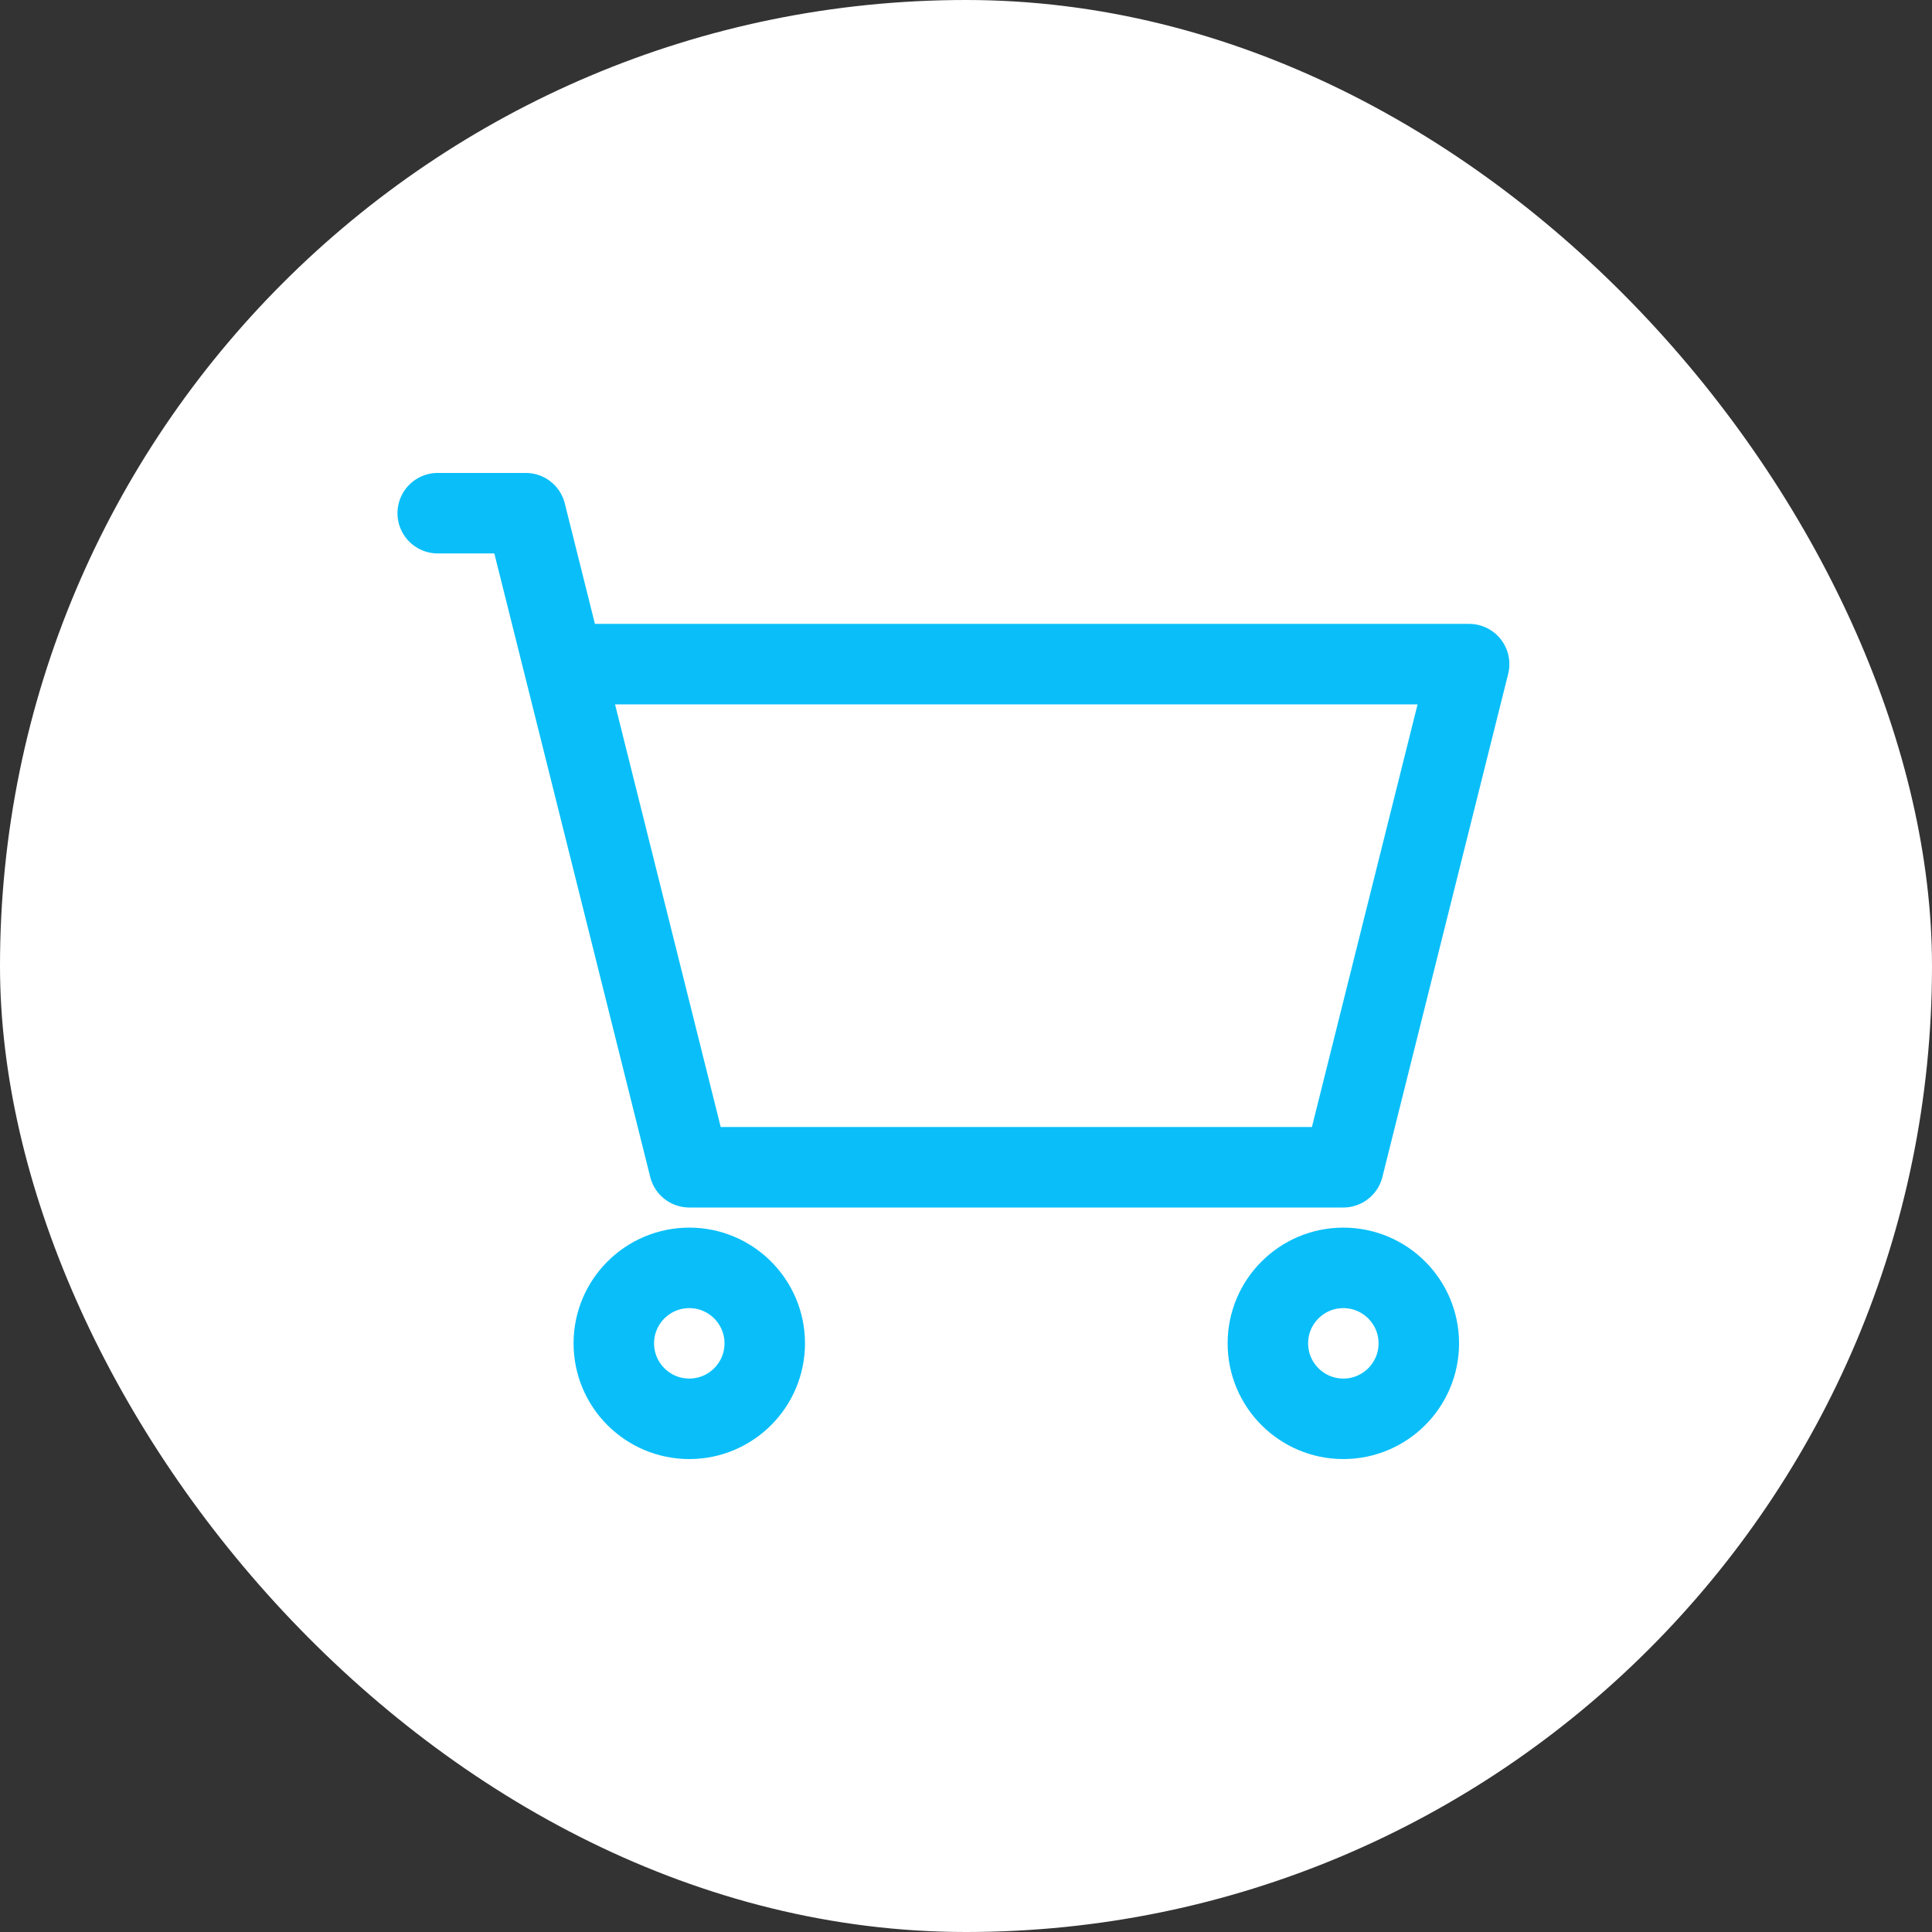 <svg width="48" height="48" viewBox="0 0 48 48" fill="none" xmlns="http://www.w3.org/2000/svg">
<rect x="0" y="0" width="48" height="48" fill="#333333" stroke="none"/>
<rect width="48" height="48" rx="24" fill="white"/>
<path d="M10.875 12.75H13.062L14 16.5M14 16.5L17.125 29H33.375L36.5 16.5H14Z" stroke="#0ABFF9" stroke-width="2" stroke-linecap="round" stroke-linejoin="round"/>
<path d="M17.125 35.25C18.16 35.25 19 34.41 19 33.375C19 32.34 18.16 31.5 17.125 31.5C16.09 31.5 15.25 32.34 15.25 33.375C15.25 34.41 16.09 35.25 17.125 35.25Z" stroke="#0ABFF9" stroke-width="2" stroke-linecap="round" stroke-linejoin="round"/>
<path d="M33.375 35.25C34.41 35.25 35.25 34.41 35.25 33.375C35.25 32.34 34.41 31.5 33.375 31.5C32.34 31.5 31.5 32.34 31.5 33.375C31.5 34.41 32.34 35.25 33.375 35.25Z" stroke="#0ABFF9" stroke-width="2" stroke-linecap="round" stroke-linejoin="round"/>
</svg>
